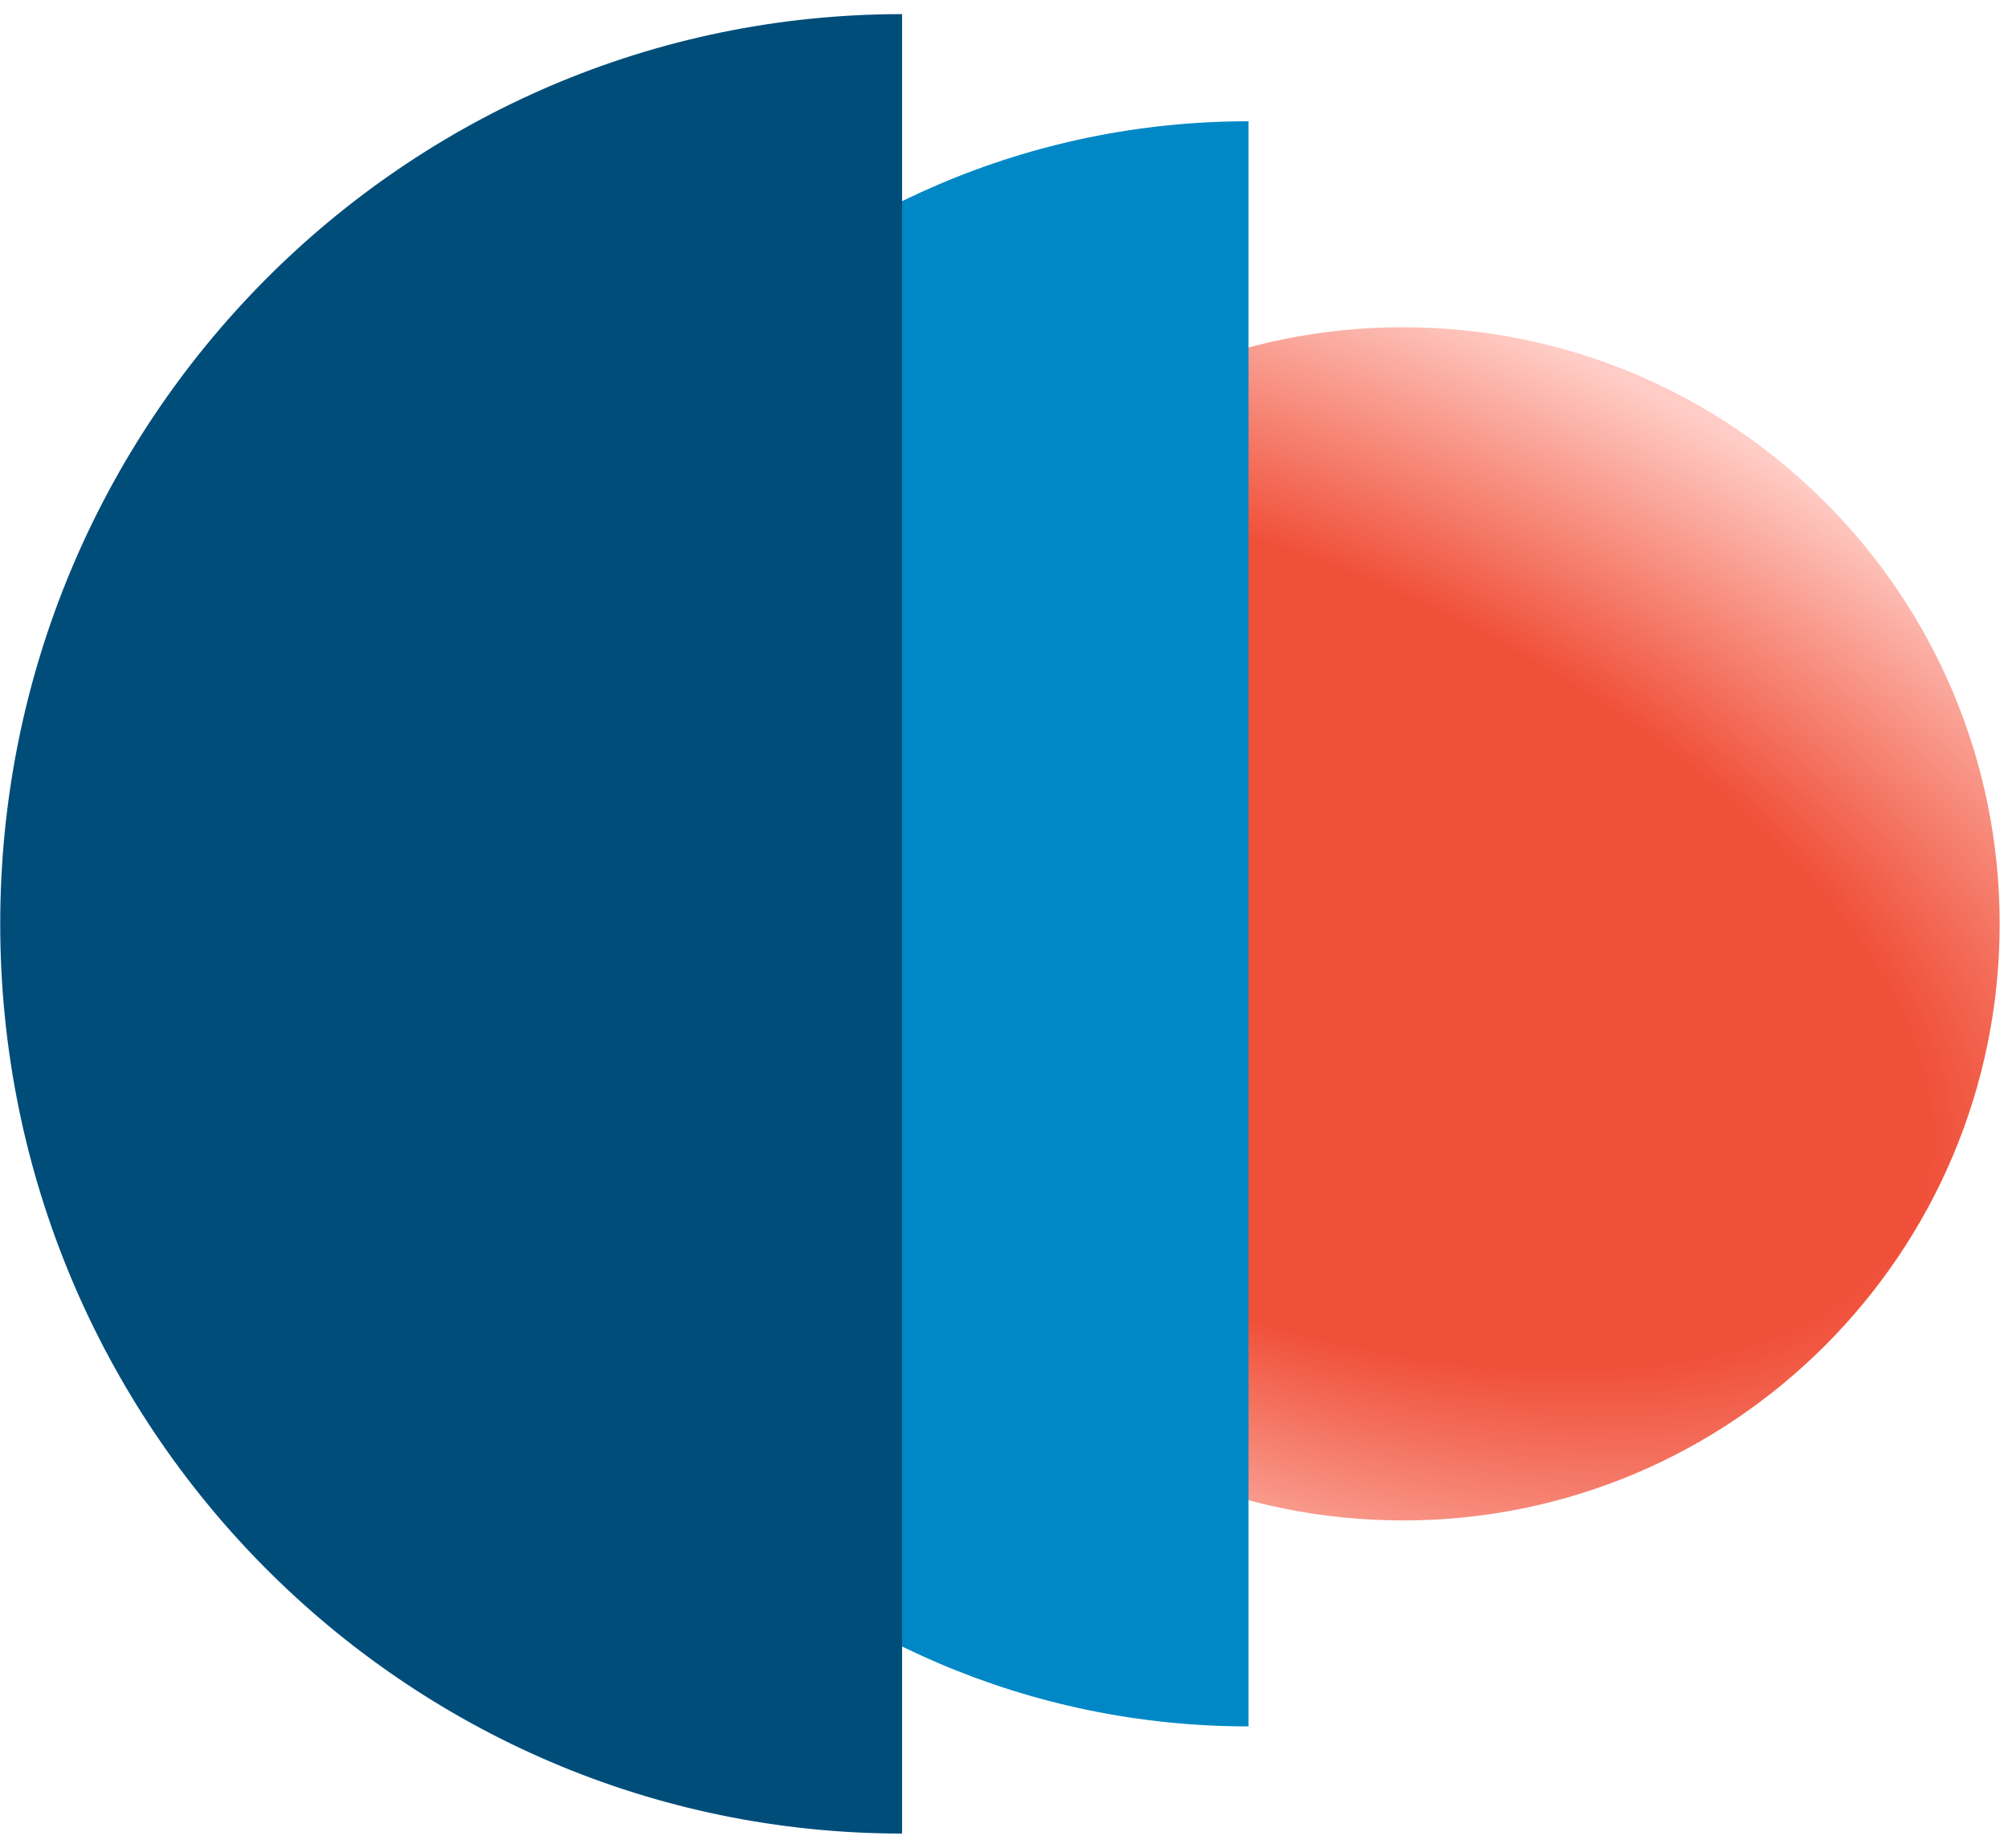 <svg width="138" height="127" viewBox="0 0 138 127" fill="none" xmlns="http://www.w3.org/2000/svg">
<path d="M137.427 63.497C137.427 86.143 119.068 104.502 96.422 104.502C73.776 104.502 55.417 86.143 55.417 63.497C55.417 40.851 73.776 22.492 96.422 22.492C119.068 22.492 137.427 40.851 137.427 63.497Z" fill="url(#paint0_radial)"/>
<path d="M85.805 8.335C55.61 8.335 31.123 33.037 31.123 63.496C31.123 93.956 55.61 118.657 85.805 118.657" fill="#0088C6"/>
<path d="M61.996 0.971C27.771 0.971 0.015 28.971 0.015 63.496C0.015 98.022 27.771 126.022 61.996 126.022" fill="#004D7A"/>
<defs>
<radialGradient id="paint0_radial" cx="0" cy="0" r="1" gradientUnits="userSpaceOnUse" gradientTransform="translate(84.729 63.497) rotate(22.579) scale(90.999 45.104)">
<stop stop-color="#F04F38"/>
<stop offset="0.557" stop-color="#F04F38"/>
<stop offset="1" stop-color="#FFCDC6"/>
</radialGradient>
</defs>
</svg>
